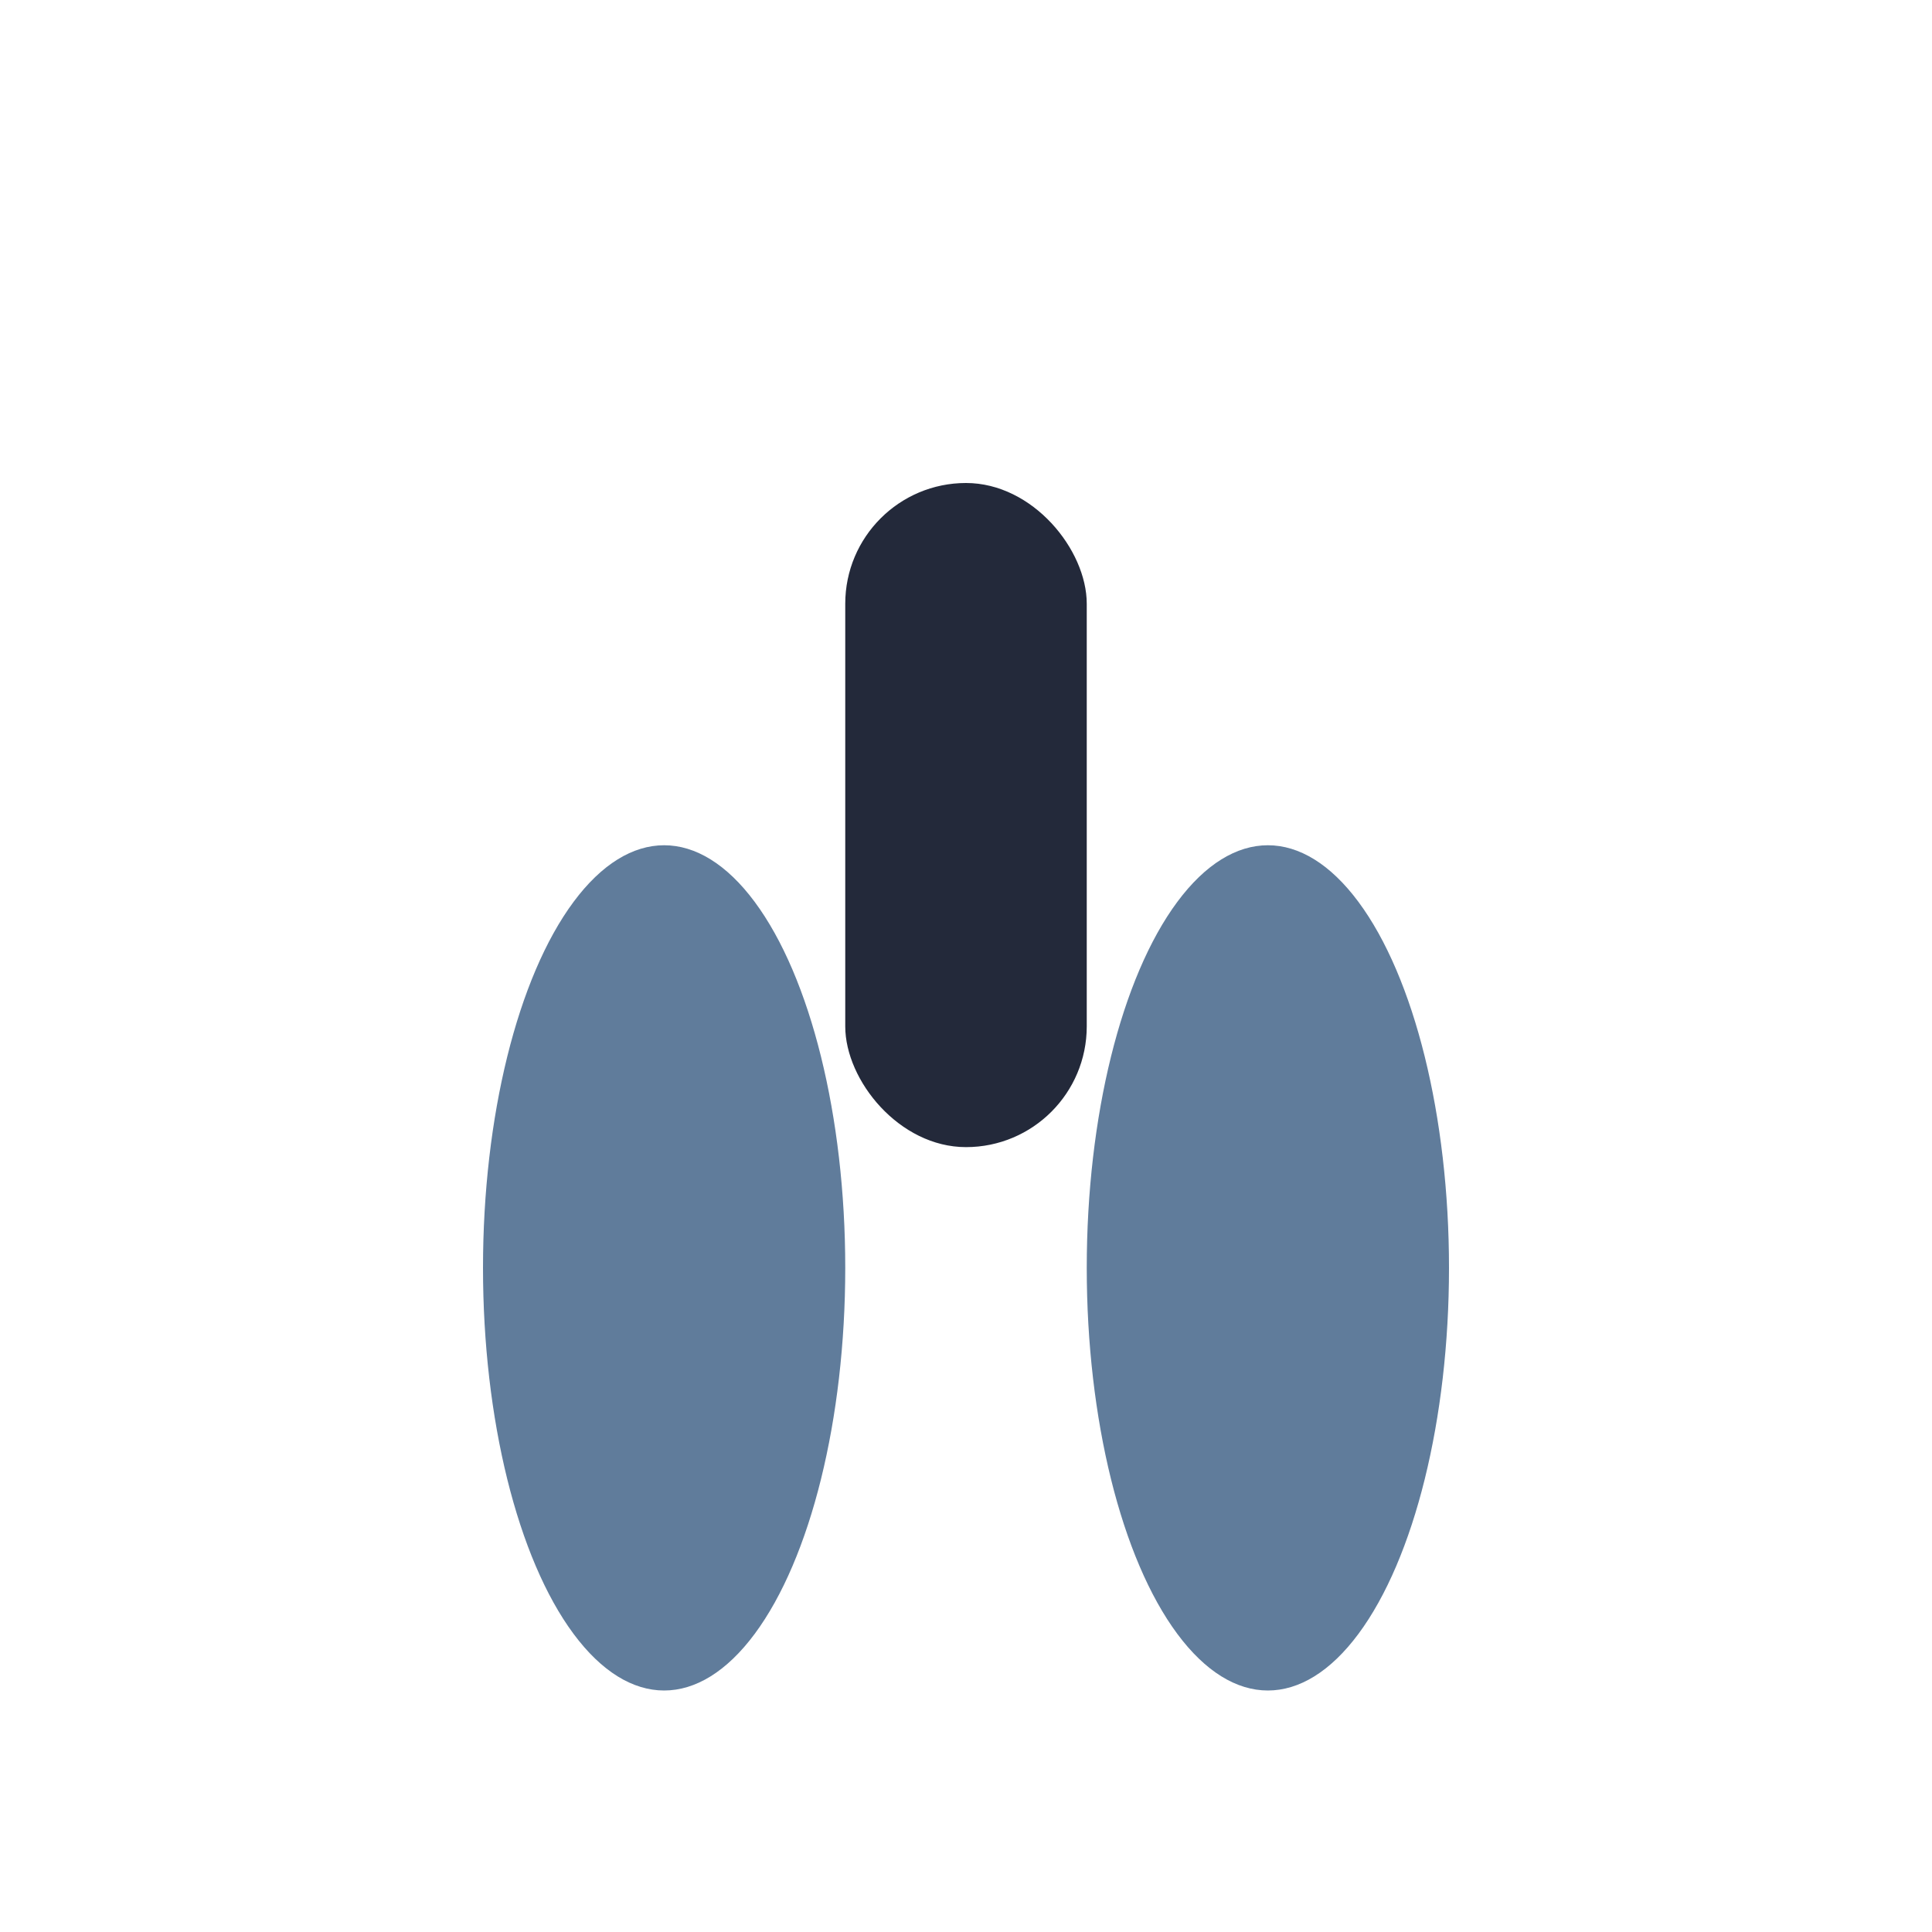 <?xml version="1.0" encoding="UTF-8"?>
<svg xmlns="http://www.w3.org/2000/svg" width="32" height="32" viewBox="0 0 32 32"><ellipse cx="11" cy="21" rx="3" ry="7" fill="#607C9B"/><ellipse cx="21" cy="21" rx="3" ry="7" fill="#607C9B"/><rect x="14" y="8" width="4" height="11" rx="2" fill="#23293A"/></svg>